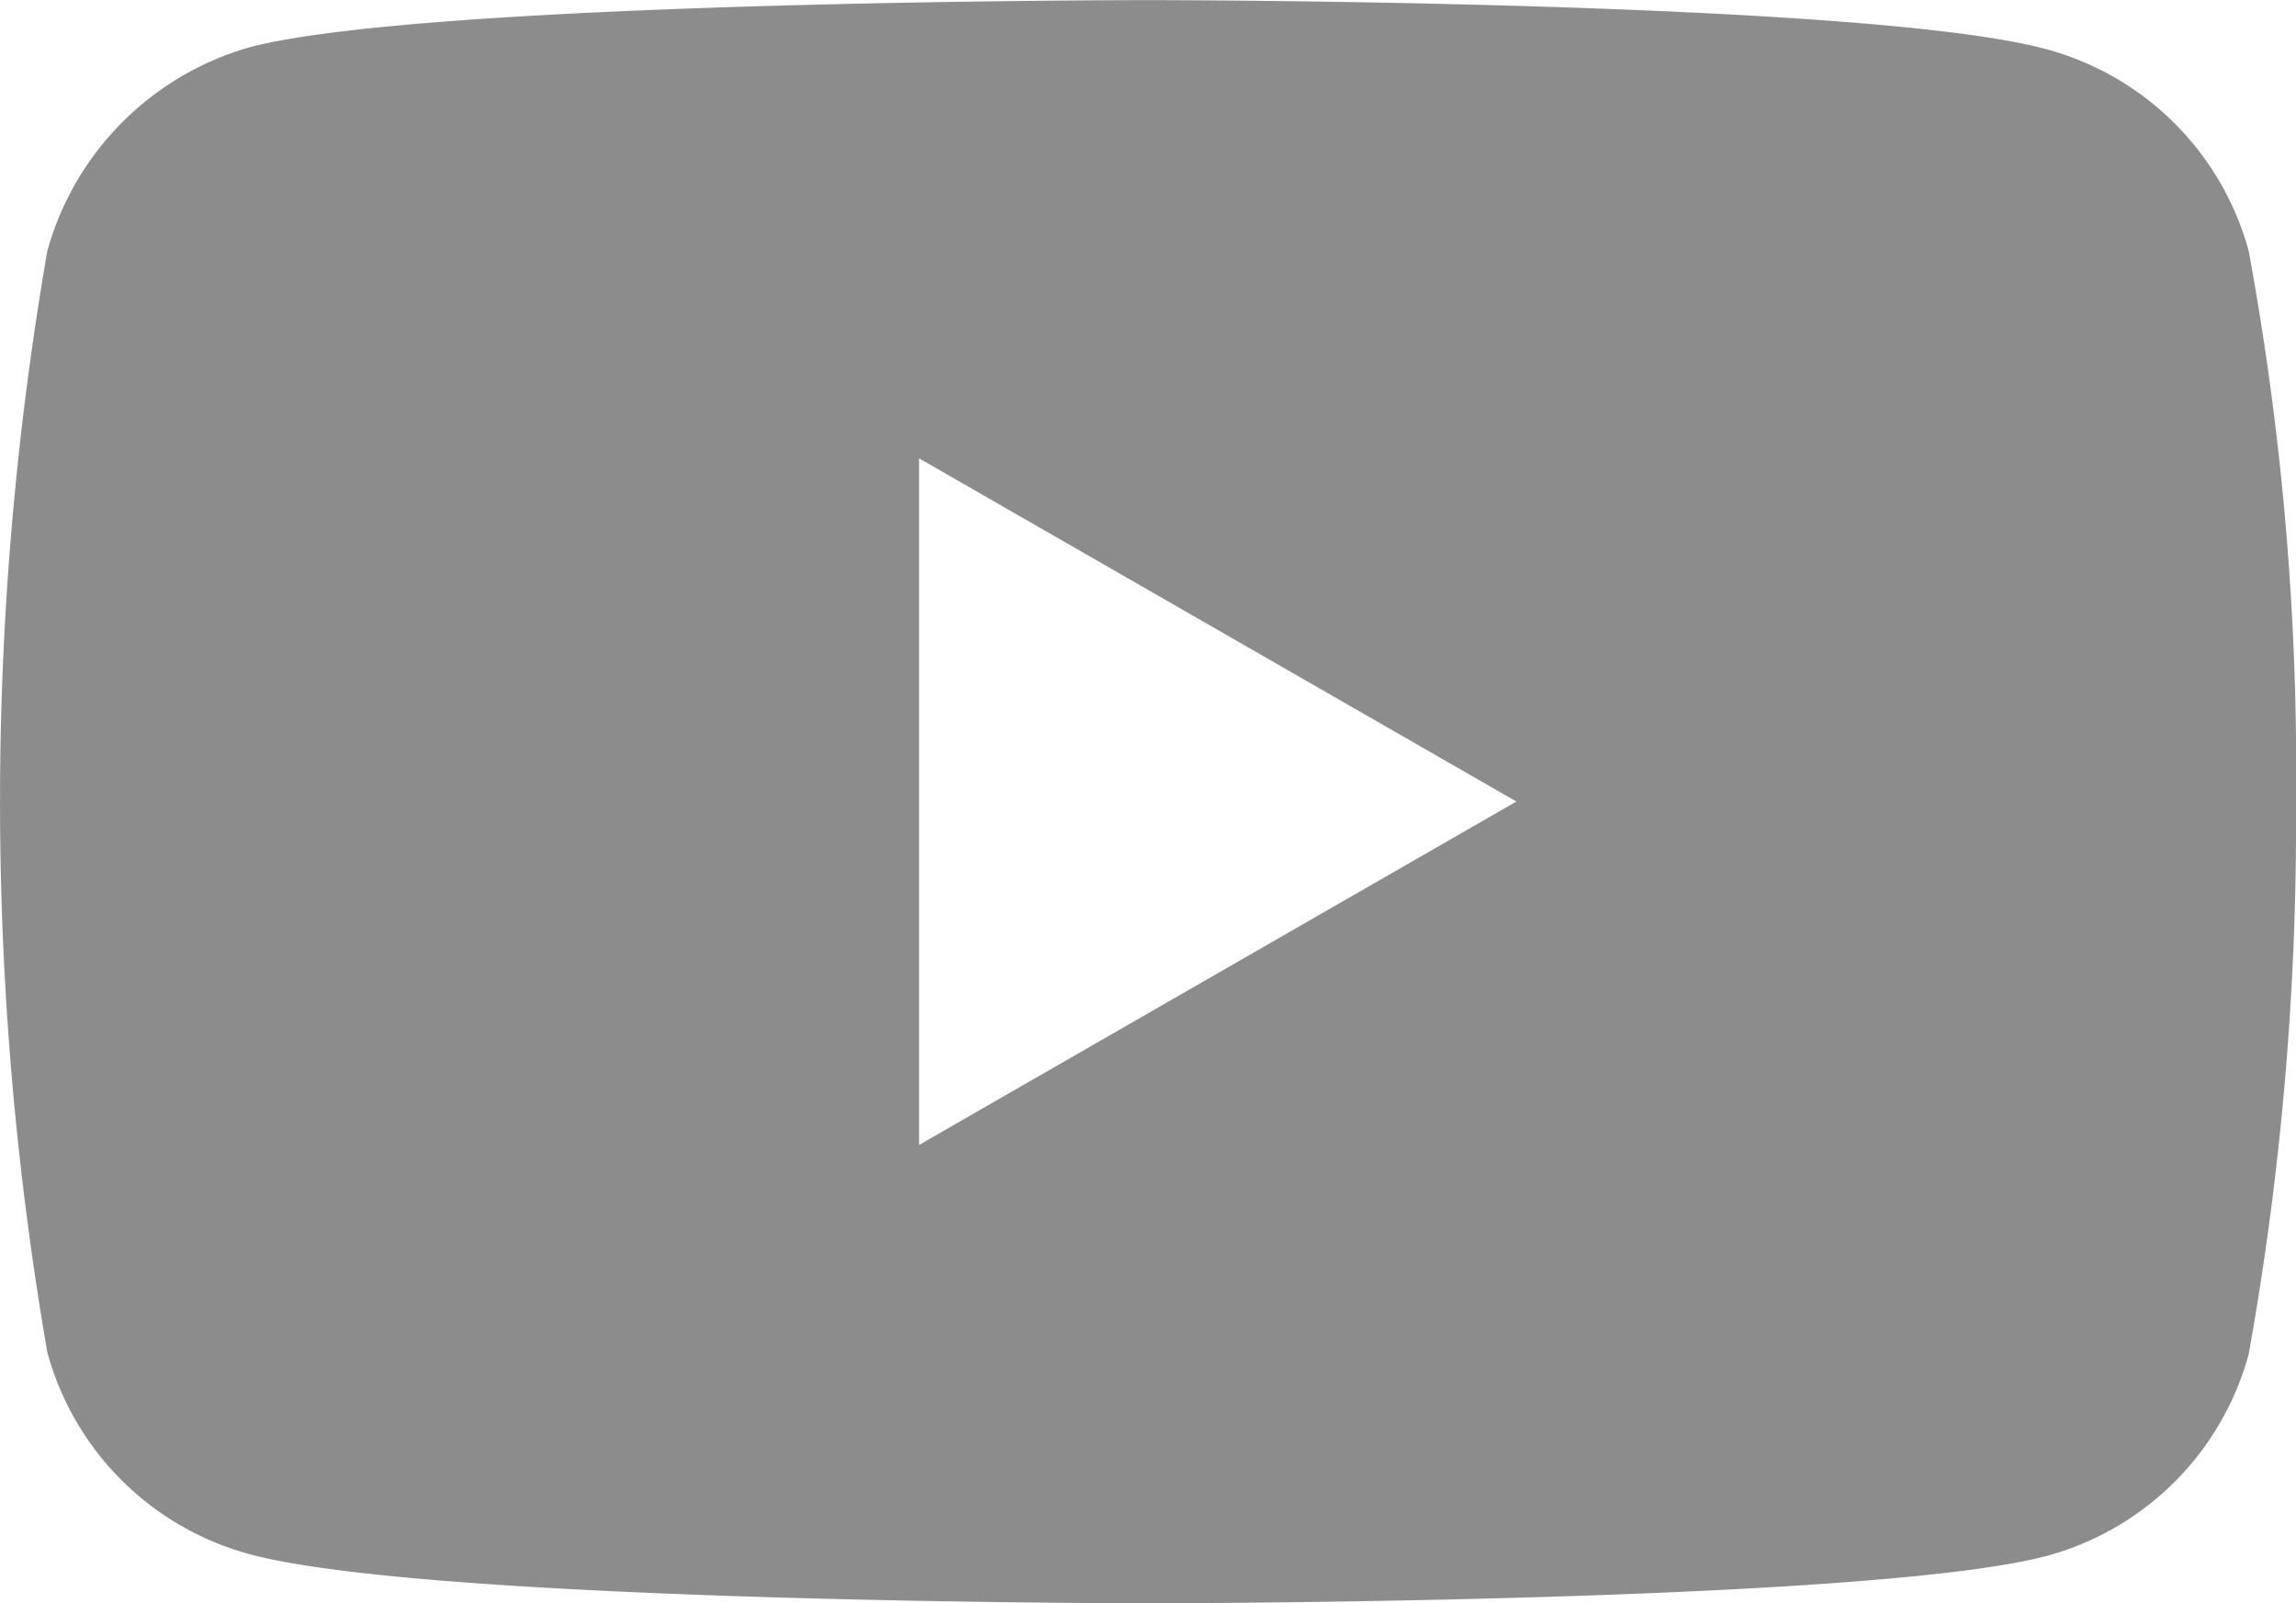 <svg xmlns="http://www.w3.org/2000/svg" width="19.988" height="13.953" viewBox="0 0 19.988 13.953">
  <path id="YT" d="M2760.333,31.642a2.5,2.5,0,0,0-1.762-1.756c-1.564-.427-7.82-.427-7.82-.427s-6.257,0-7.82.41a2.553,2.553,0,0,0-1.762,1.773,28.1,28.1,0,0,0,0,9.586,2.5,2.5,0,0,0,1.762,1.757c1.58.427,7.821.427,7.821.427s6.255,0,7.819-.411a2.5,2.5,0,0,0,1.762-1.756,26.227,26.227,0,0,0,.412-4.793A24.919,24.919,0,0,0,2760.333,31.642Zm-11.575,7.781V33.447l5.2,2.987Z" transform="translate(-2740.757 -29.458)" fill="#8c8c8c"/>
</svg>
